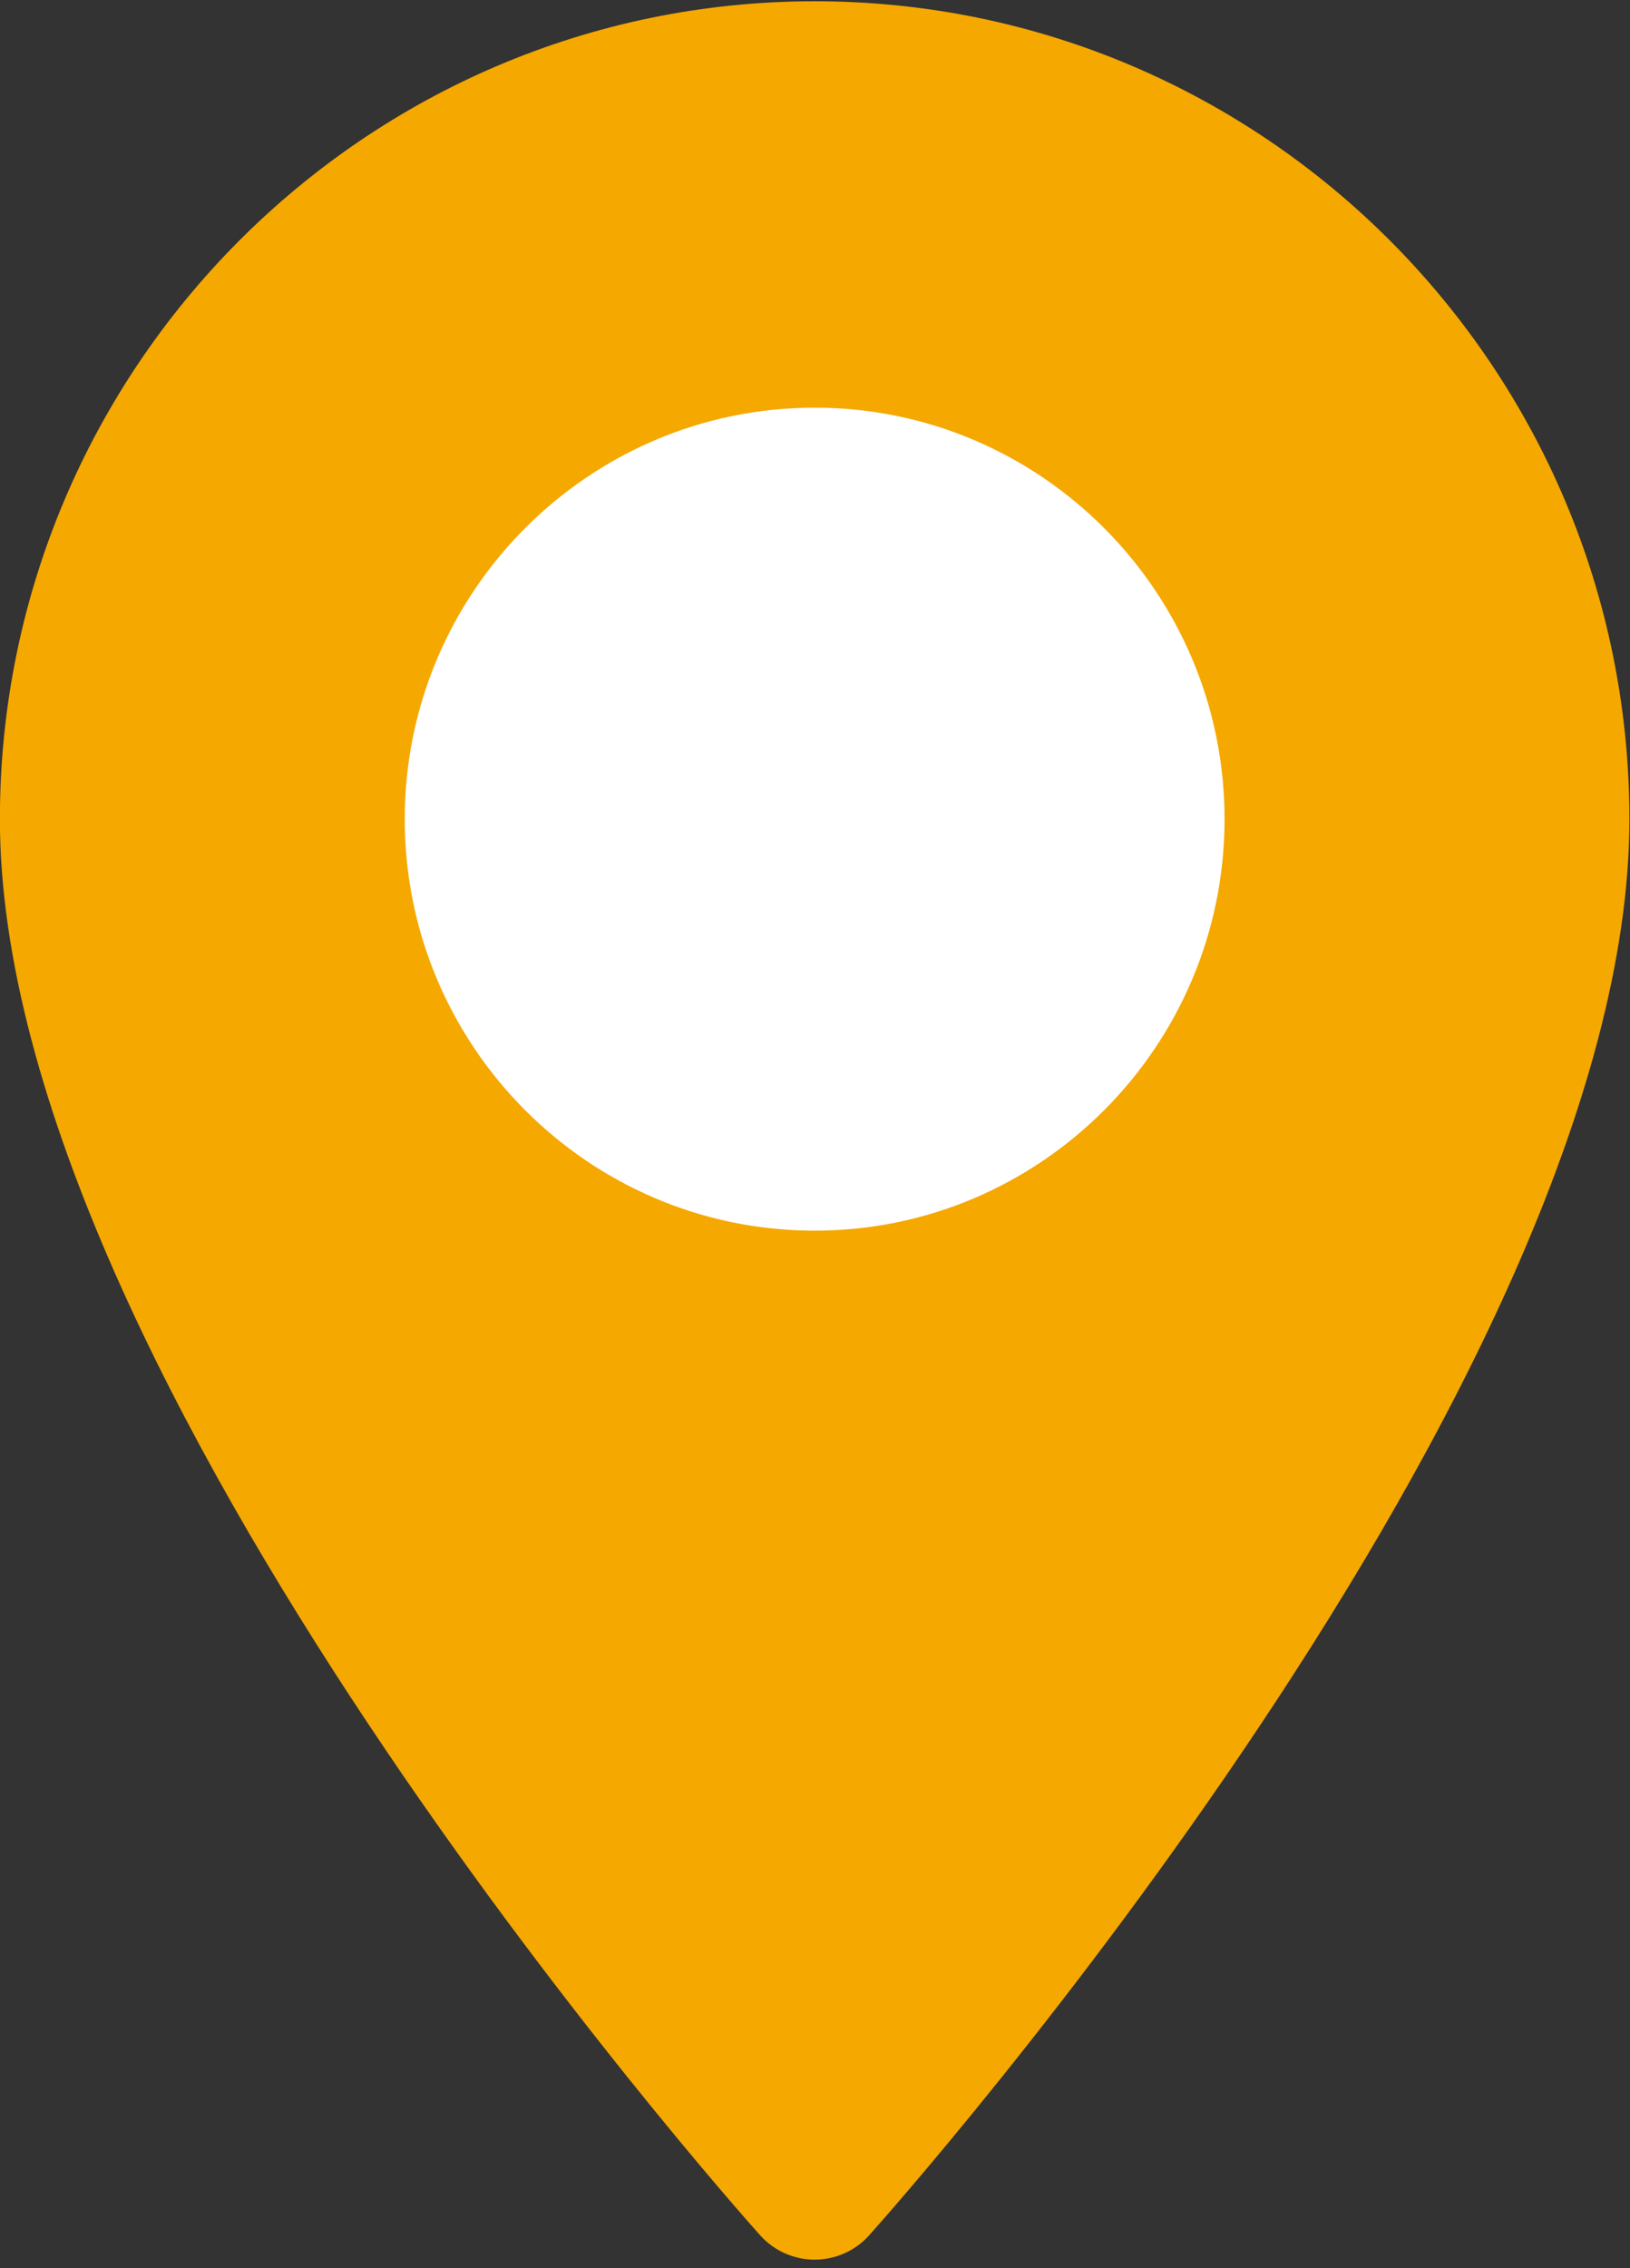 <?xml version="1.0" encoding="UTF-8" standalone="no"?>
<!DOCTYPE svg PUBLIC "-//W3C//DTD SVG 1.1//EN" "http://www.w3.org/Graphics/SVG/1.1/DTD/svg11.dtd">
<svg   viewBox="0 0 23 32" version="1.1" xmlns="http://www.w3.org/2000/svg" xmlns:xlink="http://www.w3.org/1999/xlink" xml:space="preserve" xmlns:serif="http://www.serif.com/" style="fill-rule:evenodd;clip-rule:evenodd;stroke-linejoin:round;stroke-miterlimit:2;" width="23" height="32">
    <rect x="0" y="0" width="23" height="32" fill="#333333" stroke="none"/>
    <g transform="matrix(1,0,0,1,-146,0)">
        <g id="nt_marker2" transform="matrix(1,0,0,0.889,0,0)">
            <rect x="146" y="0" width="23" height="36" style="fill:none;"/>
            <clipPath id="_clip1">
                <rect x="146" y="0" width="23" height="36"/>
            </clipPath>
            <g clip-path="url(#_clip1)">
                <g transform="matrix(0.062,0,0,0.07,141.623,4.5)">
                    <g transform="matrix(13.039,0,0,12.939,-1074.167,-130.758)">
                        <circle cx="102.051" cy="19.162" r="9.41" style="fill:white;"/>
                    </g>
                    <g transform="matrix(1,0,0,1,0,-64)">
                        <path d="M256,0C153.755,0 70.573,83.182 70.573,185.426C70.573,312.314 236.512,498.593 243.577,506.461C250.213,513.852 261.799,513.839 268.423,506.461C275.488,498.593 441.427,312.314 441.427,185.426C441.425,83.182 358.244,0 256,0ZM256,278.719C204.558,278.719 162.708,236.868 162.708,185.426C162.708,133.984 204.559,92.134 256,92.134C307.441,92.134 349.291,133.985 349.291,185.427C349.291,236.869 307.441,278.719 256,278.719Z" style="fill:rgb(245,168,0);fill-rule:nonzero;"/>
                    </g>
                </g>
            </g>
        </g>
    </g>
</svg>
